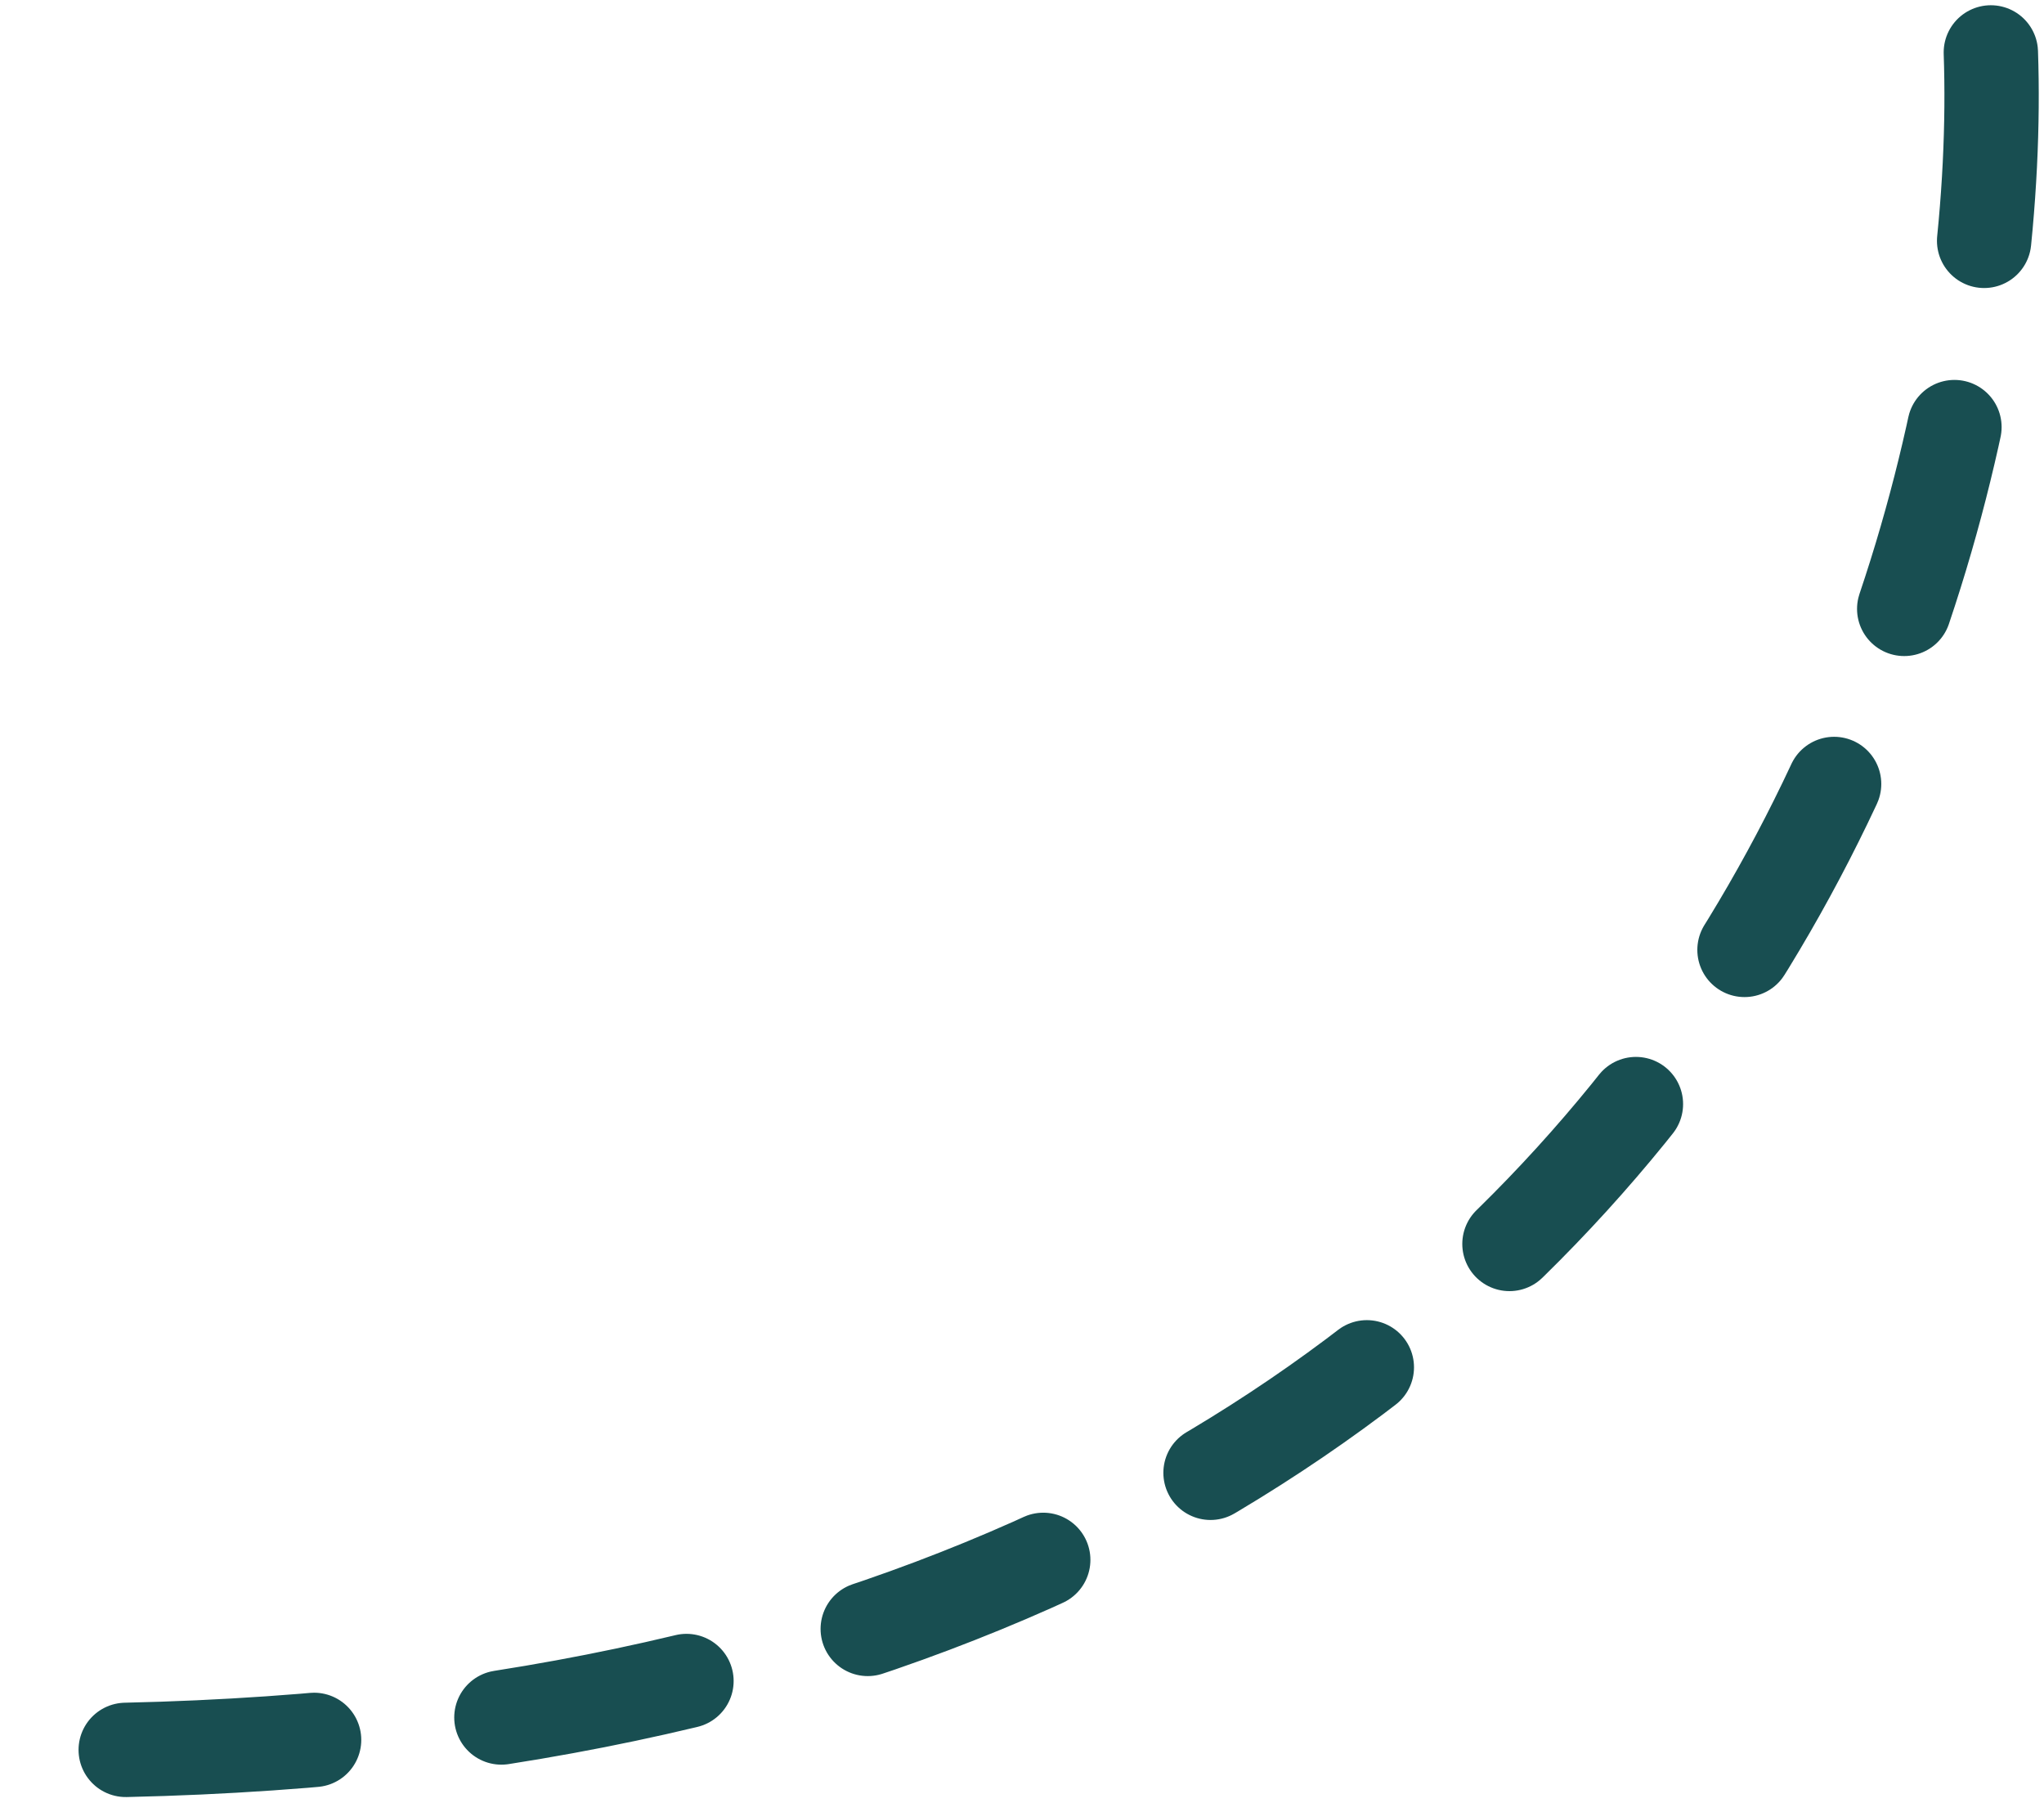 <svg width="195" height="172" viewBox="0 0 195 172" fill="none" xmlns="http://www.w3.org/2000/svg">
<path d="M189.929 5C191.797 59 157.426 167 5 167" stroke="#184E51" stroke-width="9" stroke-linecap="round" stroke-dasharray="18 18"/>
</svg>

